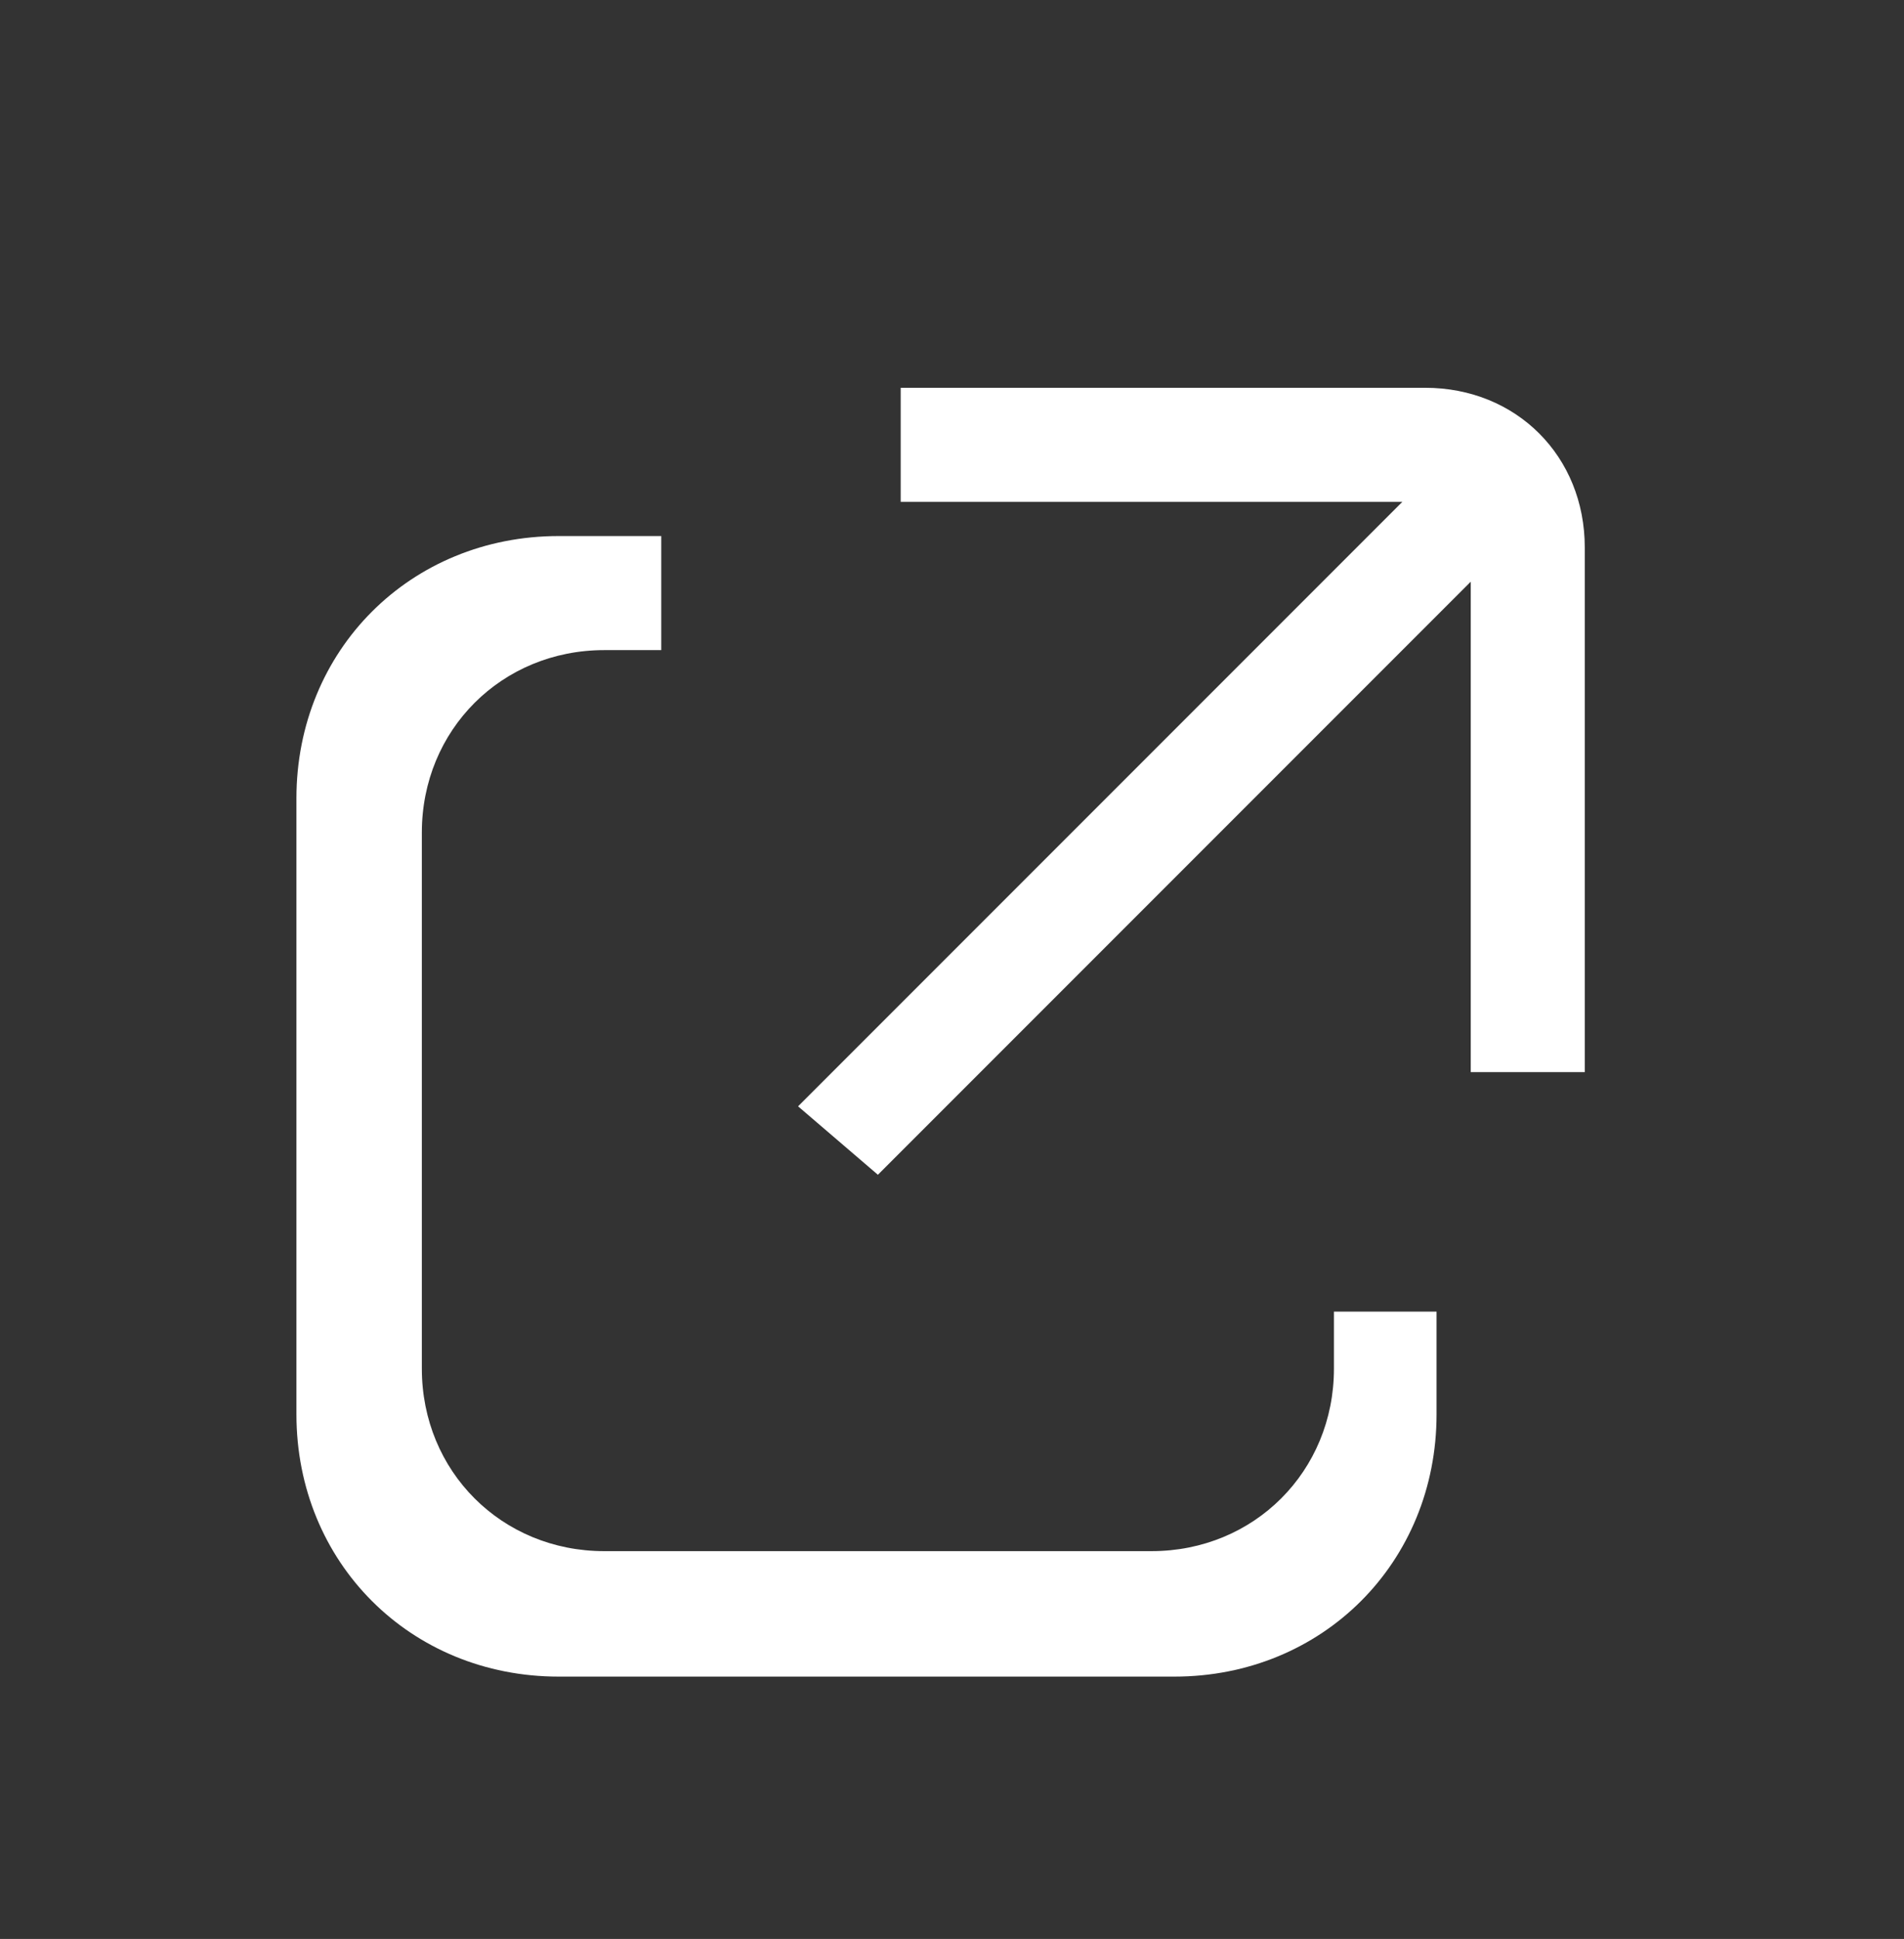 <?xml version="1.0" encoding="utf-8"?>
<!-- Generator: Adobe Illustrator 24.2.3, SVG Export Plug-In . SVG Version: 6.00 Build 0)  -->
<svg version="1.1" id="Layer_1" xmlns="http://www.w3.org/2000/svg" xmlns:xlink="http://www.w3.org/1999/xlink" x="0px" y="0px"
	 viewBox="0 0 16.7 17" style="enable-background:new 0 0 16.7 17;" xml:space="preserve">
<rect x="0" y="0" width="16.7" height="17" fill="#333333" stroke="none"/>
<style type="text/css">
	.st0{fill:#E0F2FA;}
	.st1{fill:#C1E5F4;}
	.st2{fill:#7ECDEC;}
	.st3{fill:#34BBD3;}
	.st4{fill:#88BB25;}
	.st5{fill:#5FA931;}
	.st6{fill:#2F9837;}
	.st7{fill:#B3CD2F;}
	.st8{fill:#FFFFFF;}
</style>
<path class="st8" d="M13.9,4.8v4.6h-1V5.1l-5.2,5.2L7,9.7l5.3-5.3H7.9v-1h4.6C13.3,3.4,13.9,4,13.9,4.8z M11.7,11.5V12
	c0,0.9-0.7,1.6-1.6,1.6H5.3c-0.9,0-1.6-0.7-1.6-1.6V7.3c0-0.9,0.7-1.6,1.6-1.6h0.5v-1H4.9c-1.3,0-2.3,1-2.3,2.3v5.4
	c0,1.3,1,2.3,2.3,2.3h5.4c1.3,0,2.3-1,2.3-2.3v-0.9H11.7z"/>
</svg>
